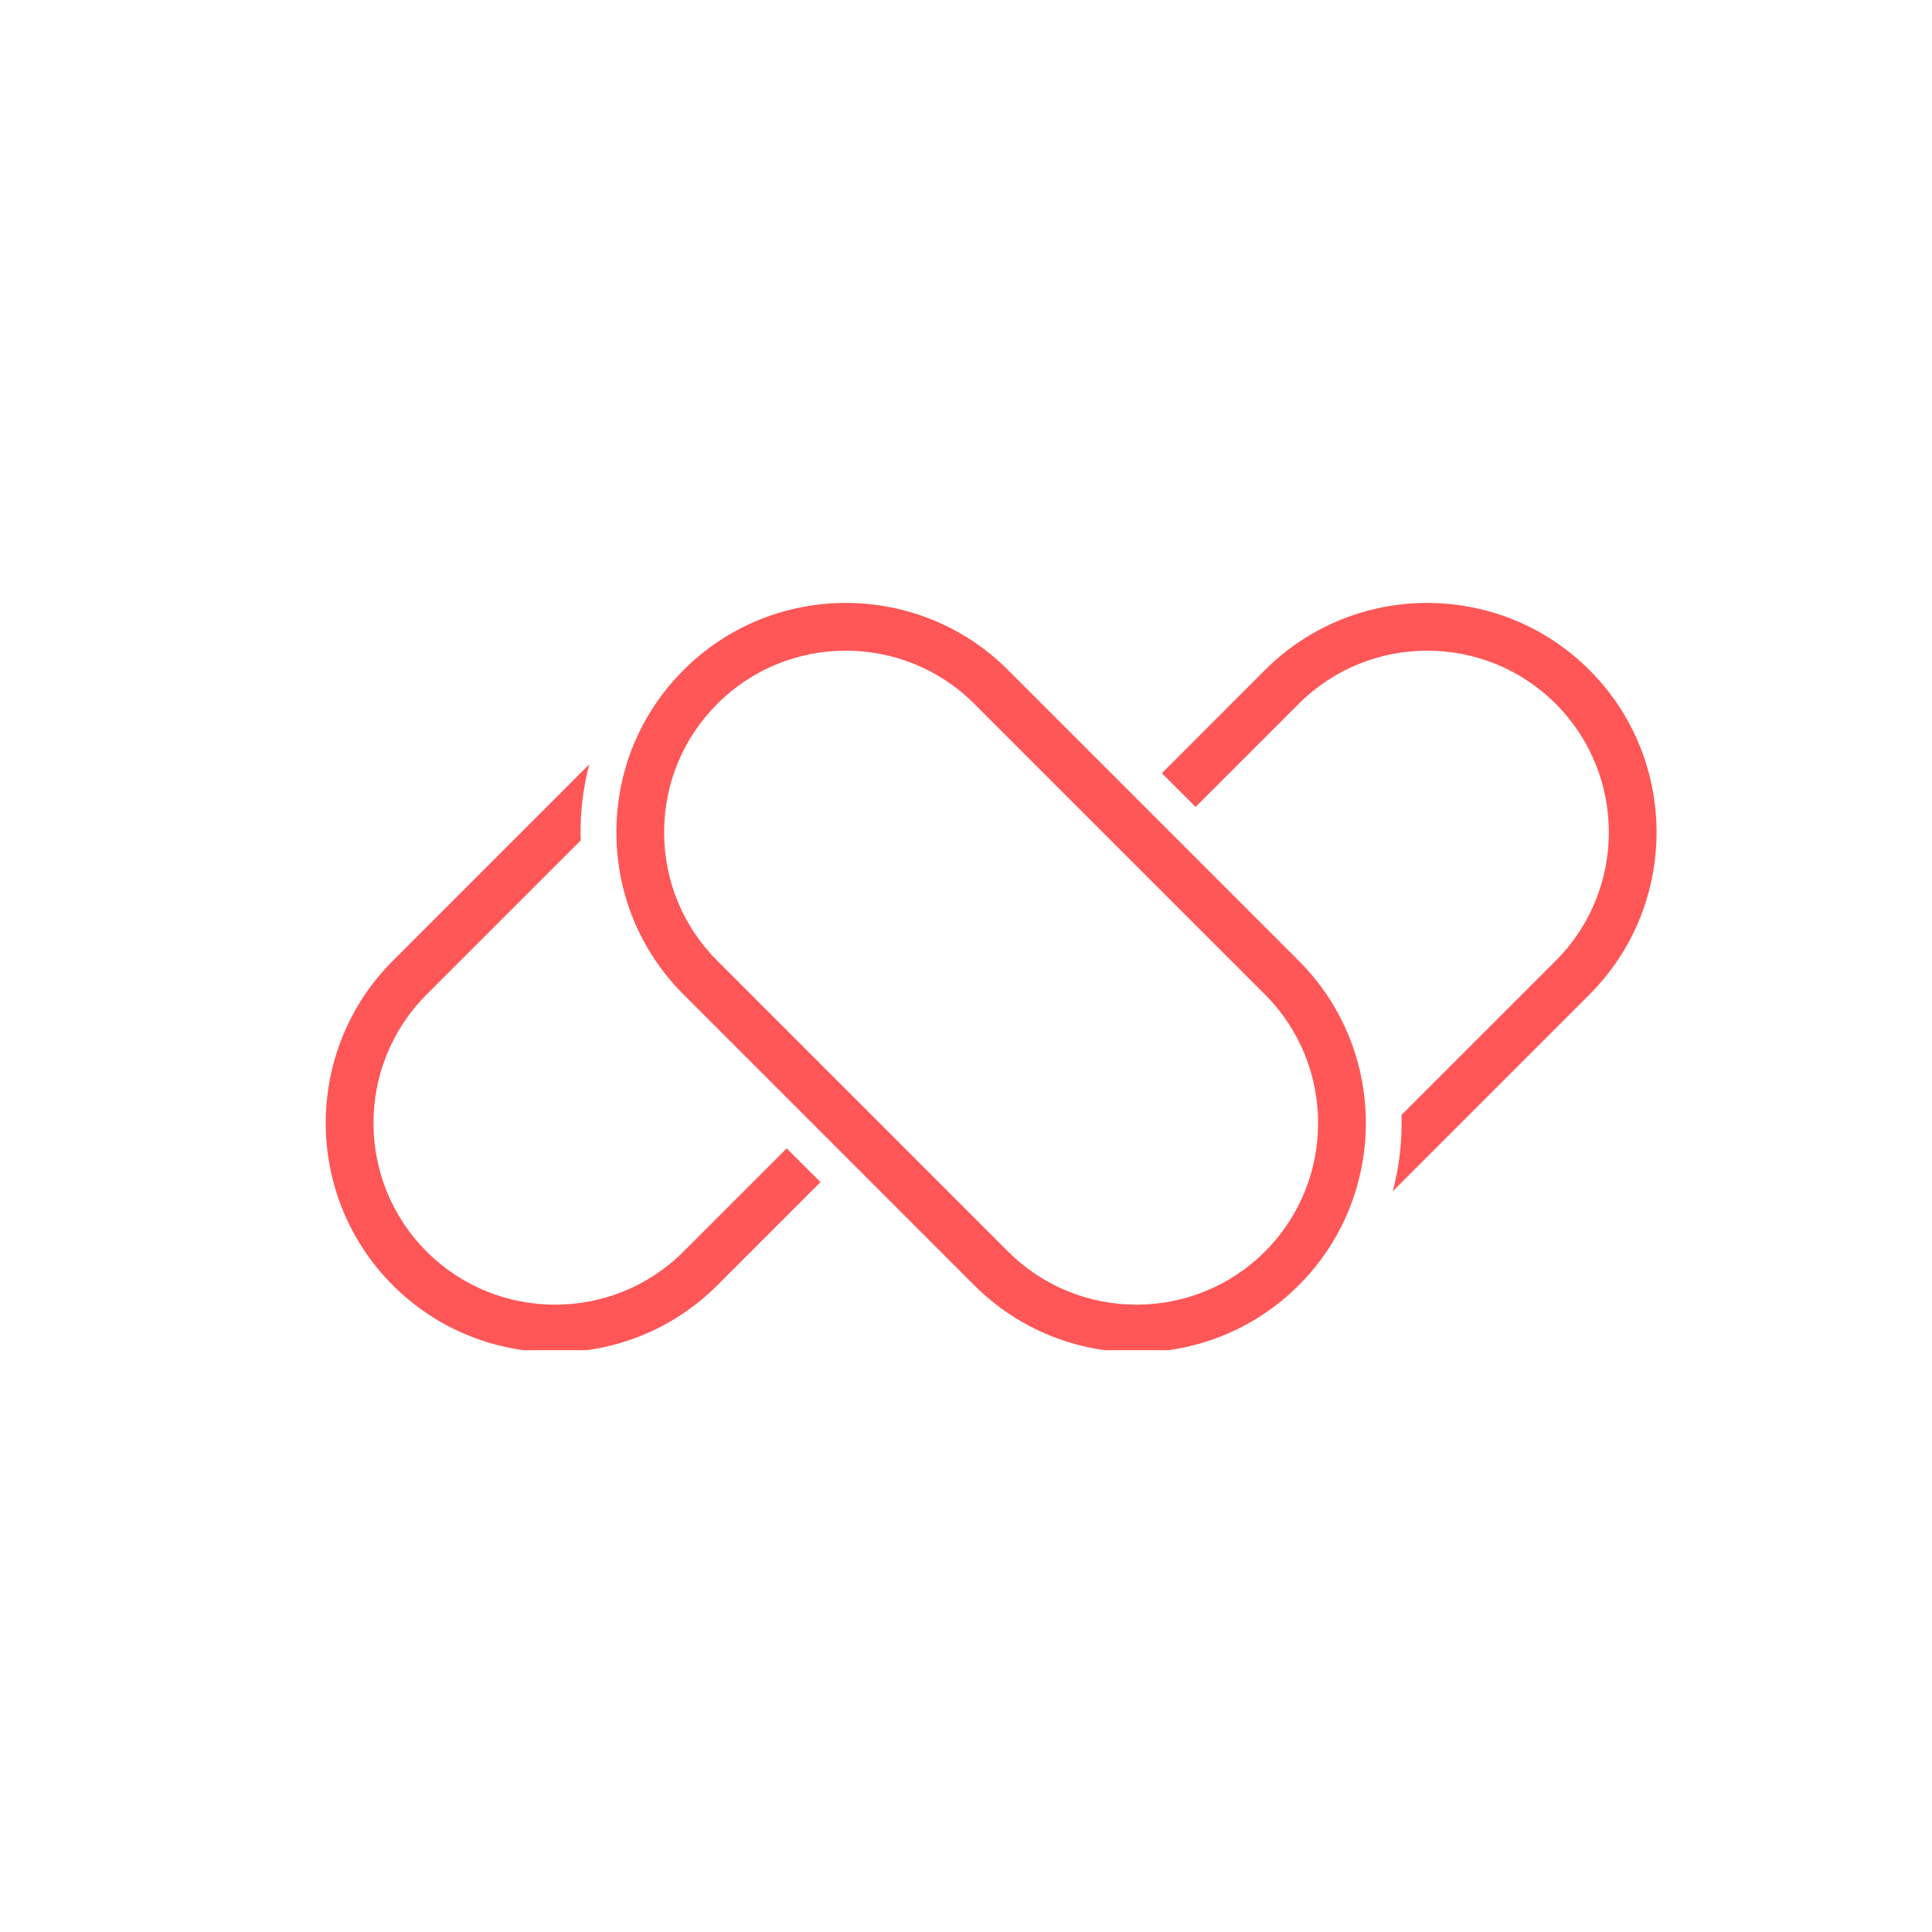<svg xmlns="http://www.w3.org/2000/svg" xmlns:xlink="http://www.w3.org/1999/xlink" width="500" zoomAndPan="magnify" viewBox="0 0 375 375" height="500" preserveAspectRatio="xMidYMid meet" version="1.0"><defs><clipPath id="59d027cc8a"><path d="M 63 148 L 160 148 L 160 262.07 L 63 262.07 Z M 63 148 " clip-rule="nonzero"/></clipPath><clipPath id="a183d0cc55"><path d="M 119 117 L 266 117 L 266 262.07 L 119 262.07 Z M 119 117 " clip-rule="nonzero"/></clipPath></defs><rect x="-37.5" width="450" fill="#ffffff" y="-37.5" height="450" fill-opacity="1"/><rect x="-37.5" width="450" fill="#ffffff" y="-37.5" height="450" fill-opacity="1"/><g clip-path="url(#59d027cc8a)"><path fill="#ff5757" d="M 152.699 222.898 L 132.68 242.918 C 125.805 249.797 116.777 253.234 107.742 253.234 C 98.711 253.234 89.68 249.797 82.801 242.918 C 69.055 229.168 69.055 206.793 82.801 193.039 L 112.711 163.129 C 112.691 162.605 112.684 162.078 112.684 161.547 C 112.684 157.027 113.262 152.602 114.383 148.348 L 76.25 186.488 C 58.883 203.855 58.883 232.109 76.25 249.473 C 84.93 258.152 96.34 262.496 107.742 262.496 C 119.145 262.496 130.547 258.152 139.234 249.473 L 159.254 229.453 Z M 152.699 222.898 " fill-opacity="1" fill-rule="nonzero"/></g><g clip-path="url(#a183d0cc55)"><path fill="#ff5757" d="M 220.598 262.5 C 209.195 262.5 197.793 258.16 189.105 249.477 L 132.68 193.039 C 124.266 184.625 119.641 173.445 119.641 161.547 C 119.641 149.645 124.273 138.465 132.68 130.051 C 150.047 112.684 178.301 112.684 195.66 130.051 L 252.086 186.48 C 269.453 203.848 269.453 232.105 252.086 249.469 C 243.406 258.152 232.004 262.5 220.598 262.5 Z M 195.66 242.918 C 209.41 256.672 231.785 256.672 245.535 242.918 C 259.281 229.168 259.281 206.793 245.535 193.039 L 189.105 136.609 C 175.359 122.859 152.984 122.859 139.234 136.609 C 132.574 143.27 128.906 152.125 128.906 161.551 C 128.906 170.973 132.574 179.828 139.234 186.492 Z M 195.66 242.918 " fill-opacity="1" fill-rule="nonzero"/></g><path fill="#ff5757" d="M 245.535 130.055 L 225.516 150.078 L 232.066 156.629 L 252.086 136.609 C 265.836 122.859 288.211 122.859 301.961 136.609 C 315.711 150.359 315.711 172.738 301.961 186.488 L 272.031 216.418 C 272.18 221.391 271.617 226.383 270.336 231.223 L 308.512 193.039 C 325.879 175.672 325.879 147.418 308.512 130.055 C 291.152 112.688 262.898 112.688 245.535 130.055 Z M 245.535 130.055 " fill-opacity="1" fill-rule="nonzero"/></svg>